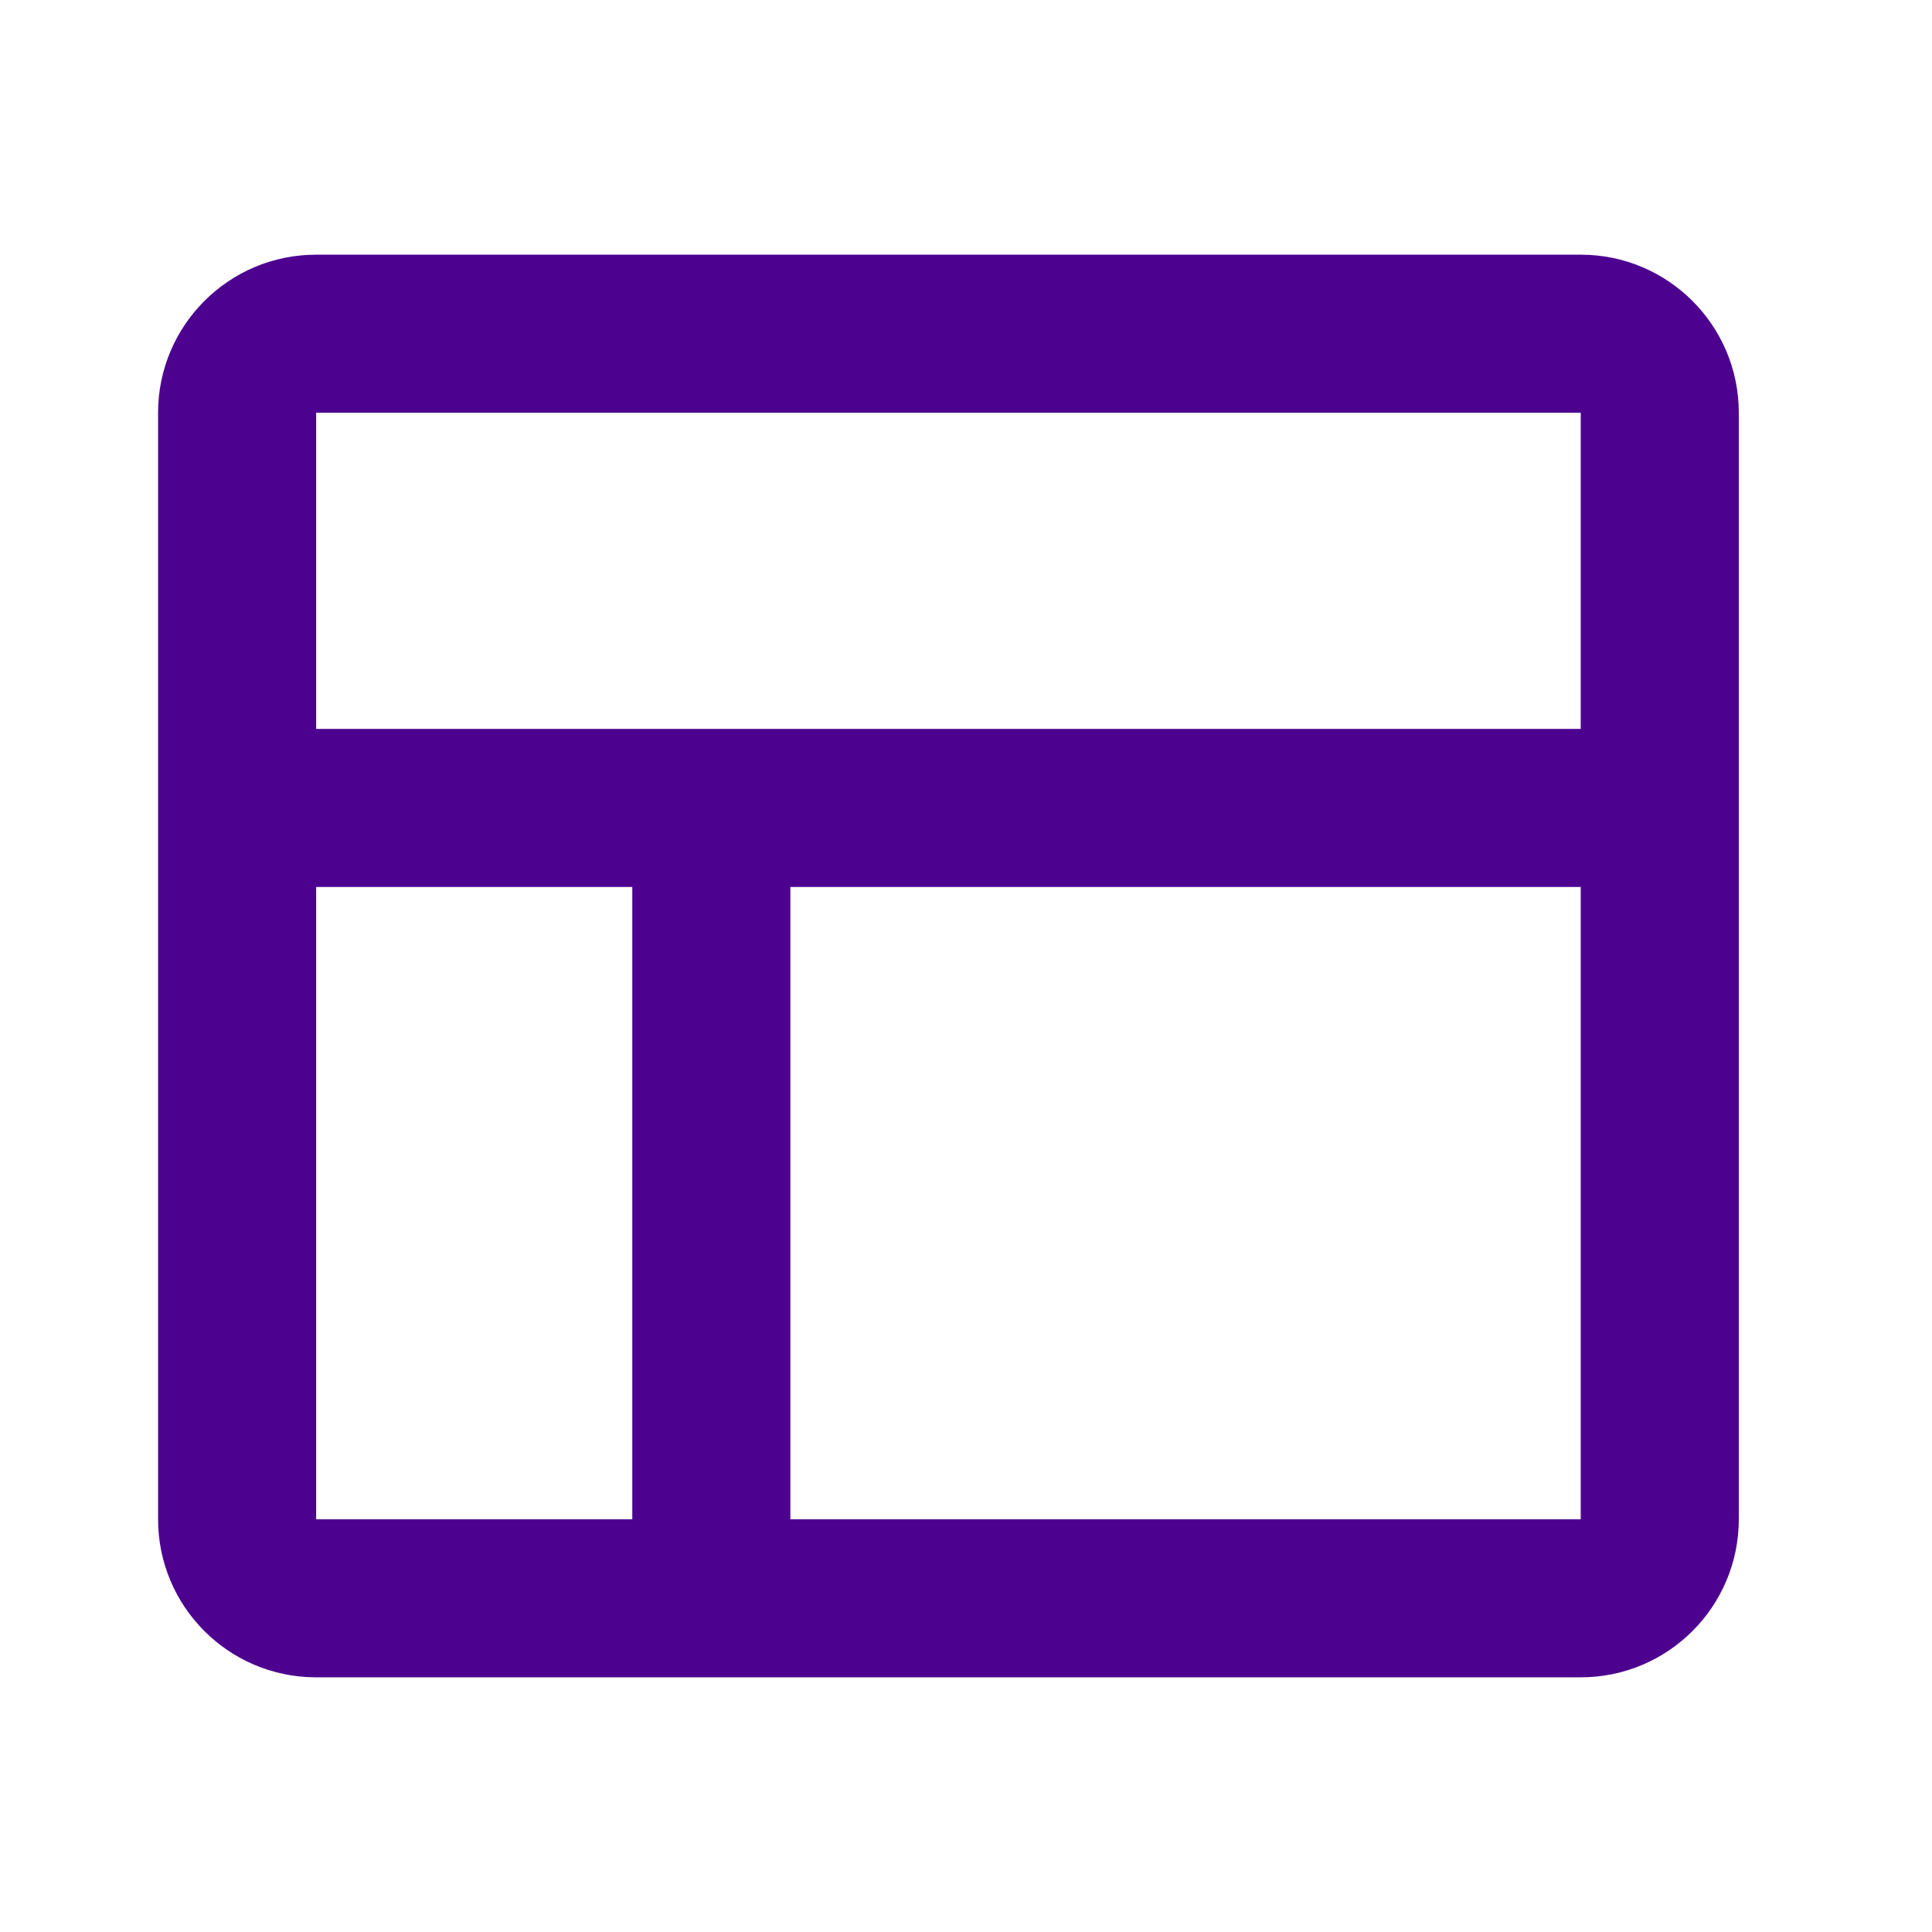 <svg width="44" height="44" viewBox="0 0 44 44" fill="none" xmlns="http://www.w3.org/2000/svg">
<path d="M3.6 9.4C3.6 7.412 5.212 5.8 7.2 5.8H36C37.988 5.8 39.6 7.412 39.6 9.4V18.4V34.6C39.6 36.588 37.988 38.2 36 38.2H16.2H7.2C7.192 38.2 7.184 38.2 7.177 38.2C5.199 38.188 3.6 36.581 3.6 34.6V18.4V9.4ZM7.2 16.6H16.2H36V9.4H7.2V16.6ZM14.4 20.2H7.2V34.6H14.4V20.2ZM18 34.6H36V20.2H18V34.6Z" fill="#4D028F"/>
</svg>
